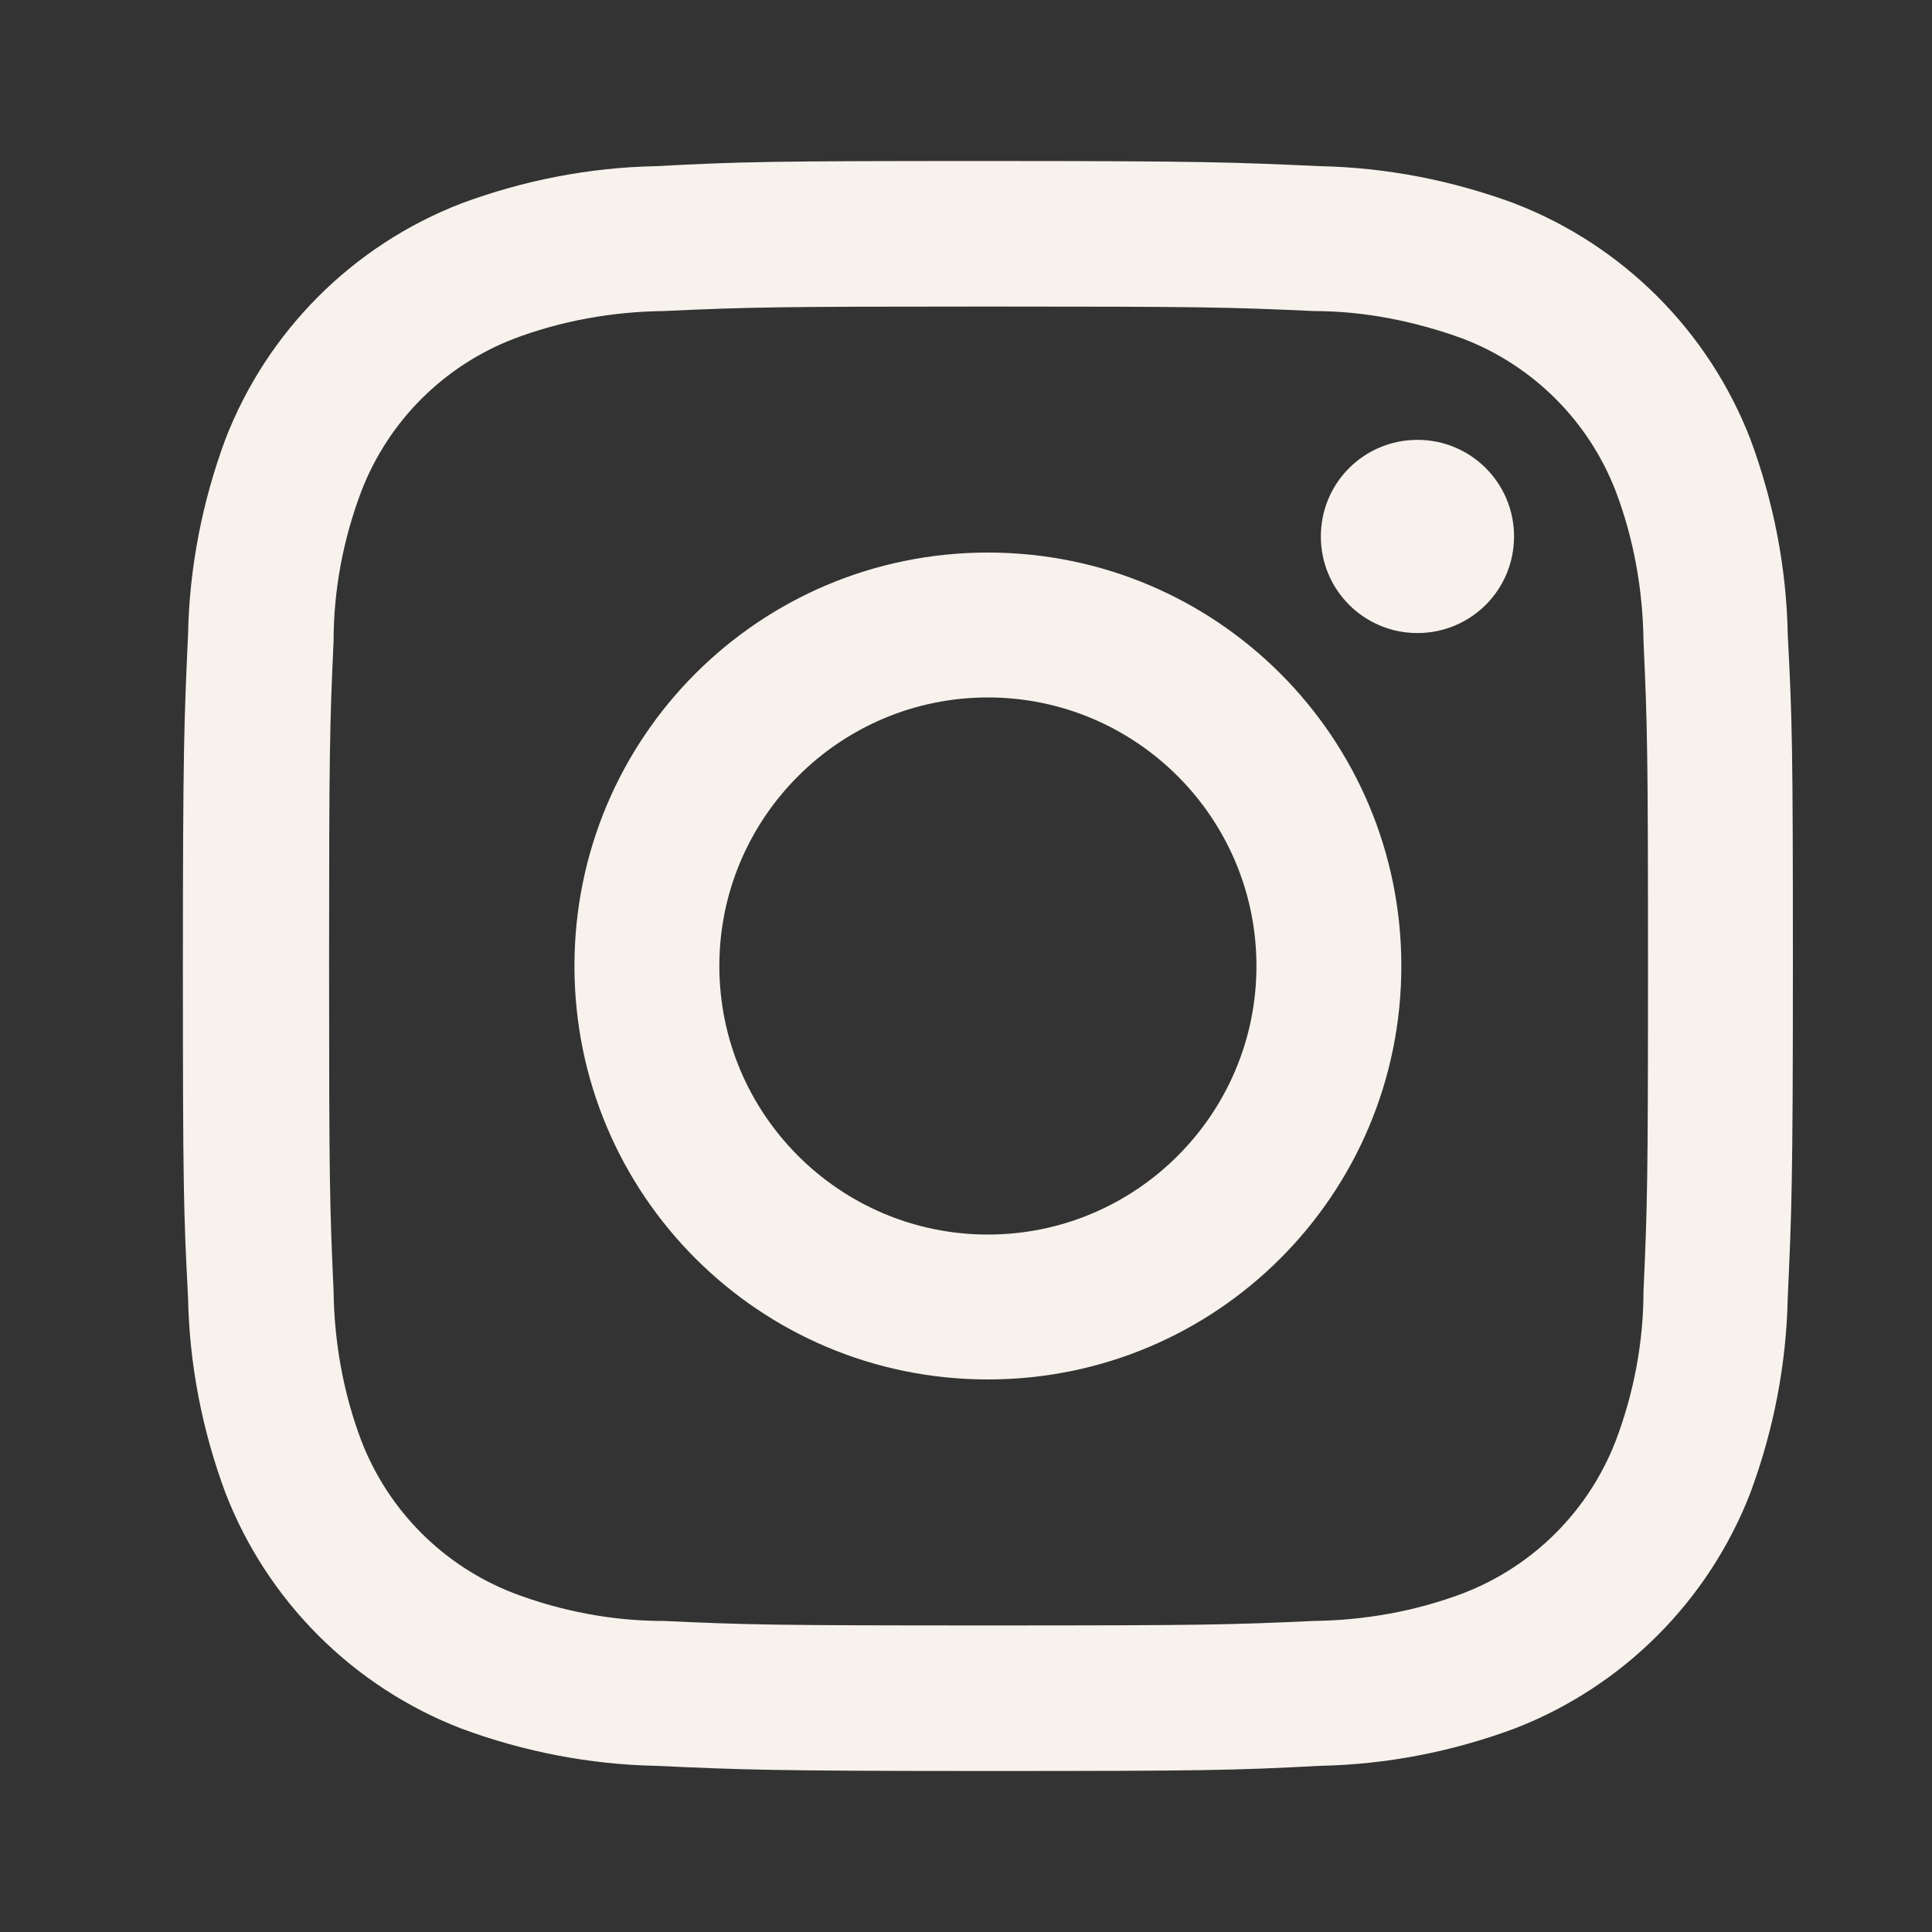 <?xml version="1.0" encoding="UTF-8"?><svg id="Calque_1" xmlns="http://www.w3.org/2000/svg" viewBox="0 0 30 30"><rect x="0" y="0" width="30" height="30" fill="#333333" stroke="none"/><defs><style>.cls-1{fill:#f7f2eb;}</style></defs><path class="cls-1" d="M27.76,9.85c-.02-1.04-.22-2.06-.58-3.03-.65-1.68-1.98-3.01-3.66-3.66-.97-.36-2-.56-3.03-.58-1.33-.06-1.76-.08-5.15-.08s-3.82.01-5.15.08c-1.04.02-2.06.22-3.03.58-1.68.65-3.01,1.98-3.66,3.66-.36.97-.56,2-.58,3.03-.06,1.33-.08,1.76-.08,5.15s.01,3.82.08,5.15c.02,1.04.22,2.06.58,3.03.65,1.68,1.98,3.01,3.66,3.66.97.36,2,.56,3.03.58,1.33.06,1.76.08,5.15.08s3.82-.01,5.15-.08c1.04-.02,2.06-.22,3.03-.58,1.68-.65,3.01-1.98,3.66-3.66.36-.97.56-2,.58-3.03.06-1.33.08-1.76.08-5.15s-.01-3.82-.08-5.15ZM25.52,20.05c0,.79-.15,1.58-.43,2.32-.42,1.09-1.28,1.95-2.37,2.37-.74.28-1.53.42-2.32.43-1.32.06-1.71.07-5.05.07s-3.73-.01-5.05-.07c-.79,0-1.58-.15-2.32-.43-1.09-.42-1.95-1.28-2.37-2.37-.28-.74-.42-1.53-.43-2.32-.06-1.32-.07-1.71-.07-5.05s.01-3.73.07-5.05c0-.79.15-1.58.43-2.32.42-1.09,1.28-1.95,2.37-2.37.74-.28,1.53-.42,2.32-.43,1.32-.06,1.71-.07,5.05-.07s3.73.01,5.05.07c.79,0,1.58.16,2.32.43,1.09.42,1.95,1.28,2.37,2.37.28.74.42,1.53.43,2.32.06,1.32.07,1.71.07,5.05s-.01,3.73-.07,5.05Z"/><path class="cls-1" d="M15.34,8.58c-3.55,0-6.42,2.87-6.42,6.42,0,3.55,2.87,6.42,6.42,6.42s6.42-2.87,6.42-6.42-2.87-6.42-6.42-6.42ZM19.51,15c0,2.3-1.87,4.17-4.17,4.17h0c-2.3,0-4.17-1.87-4.17-4.17s1.87-4.17,4.17-4.17,4.17,1.87,4.17,4.17h0Z"/><path class="cls-1" d="M22.01,6.83c-.83,0-1.5.67-1.5,1.5s.67,1.5,1.5,1.5,1.5-.67,1.5-1.5-.67-1.5-1.5-1.5Z"/></svg>